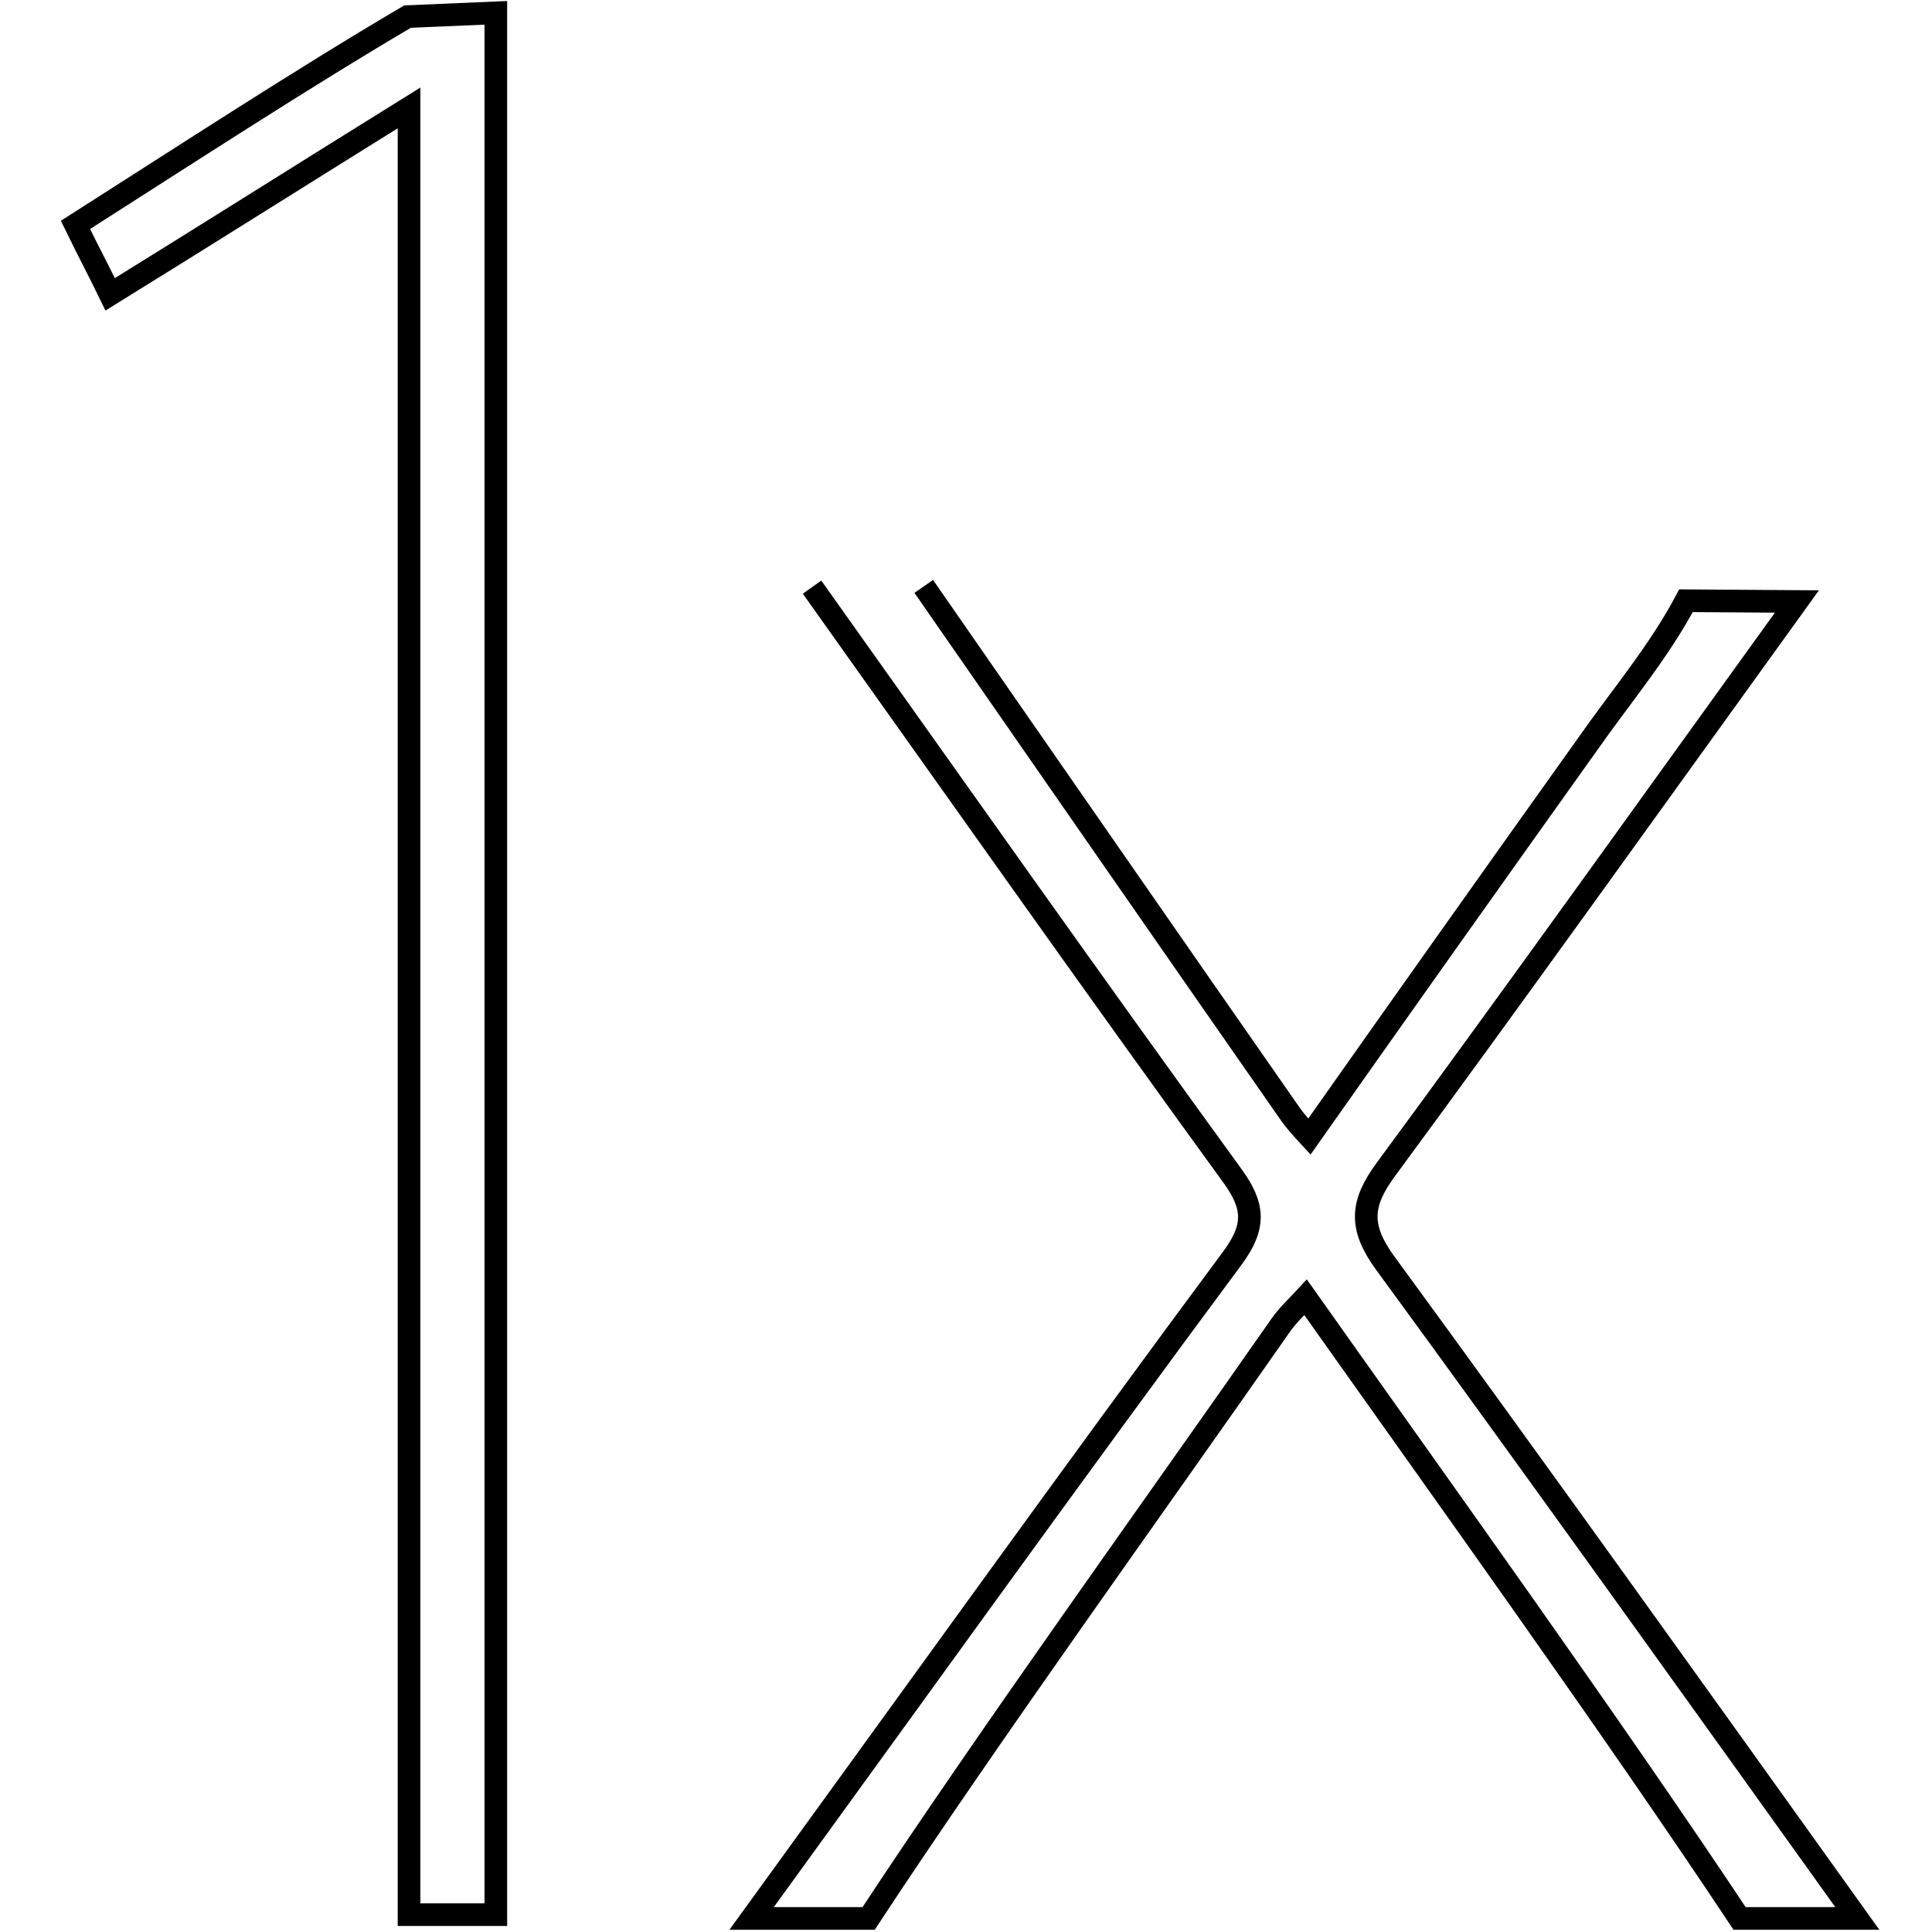 <?xml version="1.0" encoding="utf-8"?>
<!-- Svg Vector Icons : http://www.onlinewebfonts.com/icon -->
<!DOCTYPE svg PUBLIC "-//W3C//DTD SVG 1.1//EN" "http://www.w3.org/Graphics/SVG/1.1/DTD/svg11.dtd">
<svg version="1.1" xmlns="http://www.w3.org/2000/svg" xmlns:xlink="http://www.w3.org/1999/xlink" x="0px" y="0px" viewBox="0 0 256 256" enable-background="new 0 0 256 256" xml:space="preserve">
<g> <path stroke-width="3" fill-opacity="0" stroke="#000000"  d="M122.4,77.7c15.9,22.9,32.8,47.3,48.7,70.1c0.6,0.8,1.2,1.5,2.4,2.8c12.4-17.6,24.6-34.8,36.8-51.9 c4.4-6.3,9.5-12.3,13.1-19.1l14.7,0.1c-15.3,21.2-39,54.3-54.5,75.3c-3.3,4.5-3.5,7.6-0.1,12.3c19.1,26.1,43.7,60.5,62.6,86.9 h-15.6c-16.8-25.3-39.6-57-57.5-82.3c-1.2,1.3-2.4,2.4-3.3,3.7c-16.4,23.5-38.9,54.7-54.6,78.6H99.6c19.6-27,43.8-60.7,63.7-87.5 c3.1-4.2,2.9-6.9,0-10.9c-18.6-25.6-37.4-52.3-55.7-78 M10,29.8c14.6-9.3,29.9-19.3,44-27.6l11.7-0.5v252H54.2V14.3 C40.2,23,27.7,30.9,14.6,39C13.1,35.9,11.7,33.3,10,29.8z"/></g>
</svg>